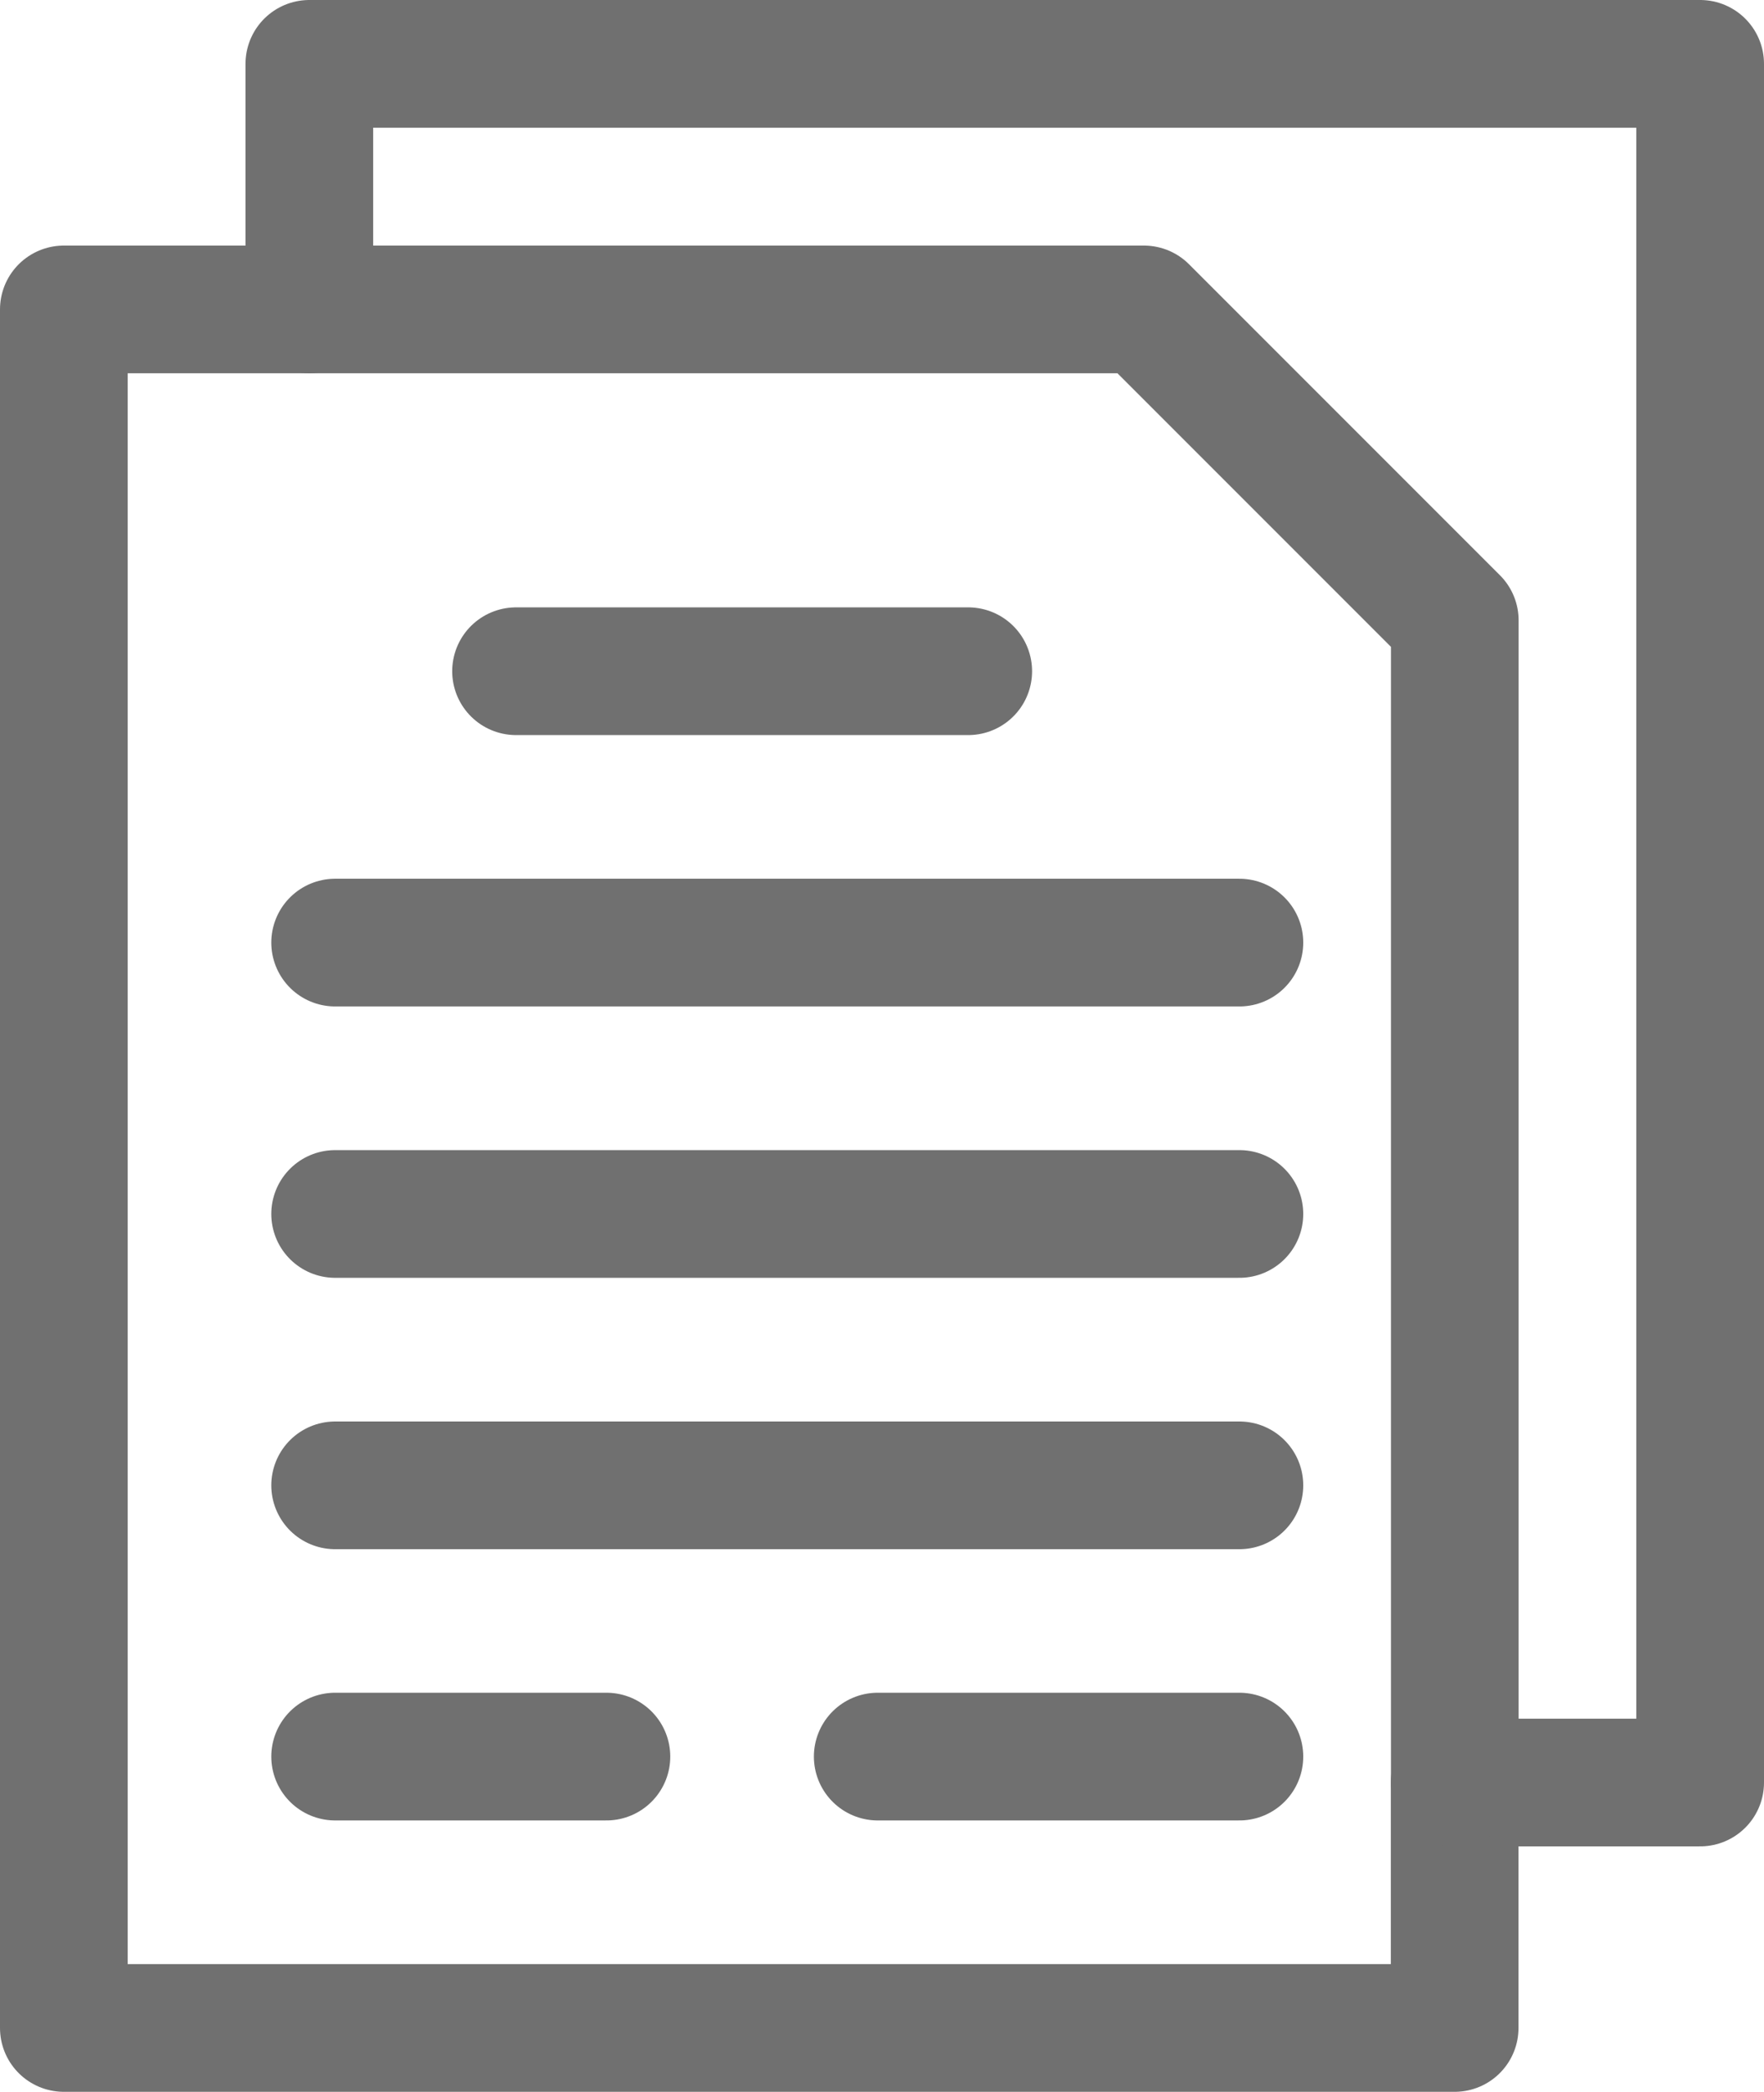 <svg xmlns="http://www.w3.org/2000/svg" width="13.817" height="16.38" viewBox="0 0 13.817 16.38">
  <g id="iconfinder_content-form-contract-article-paper_3209382" transform="translate(0.5 0.5)">
    <path id="Path_124" data-name="Path 124" d="M5,2.923V16.38H15.894V14.458h1.923V1H6.923V2.923Z" transform="translate(-5 -1)" fill="none" stroke="#707070" stroke-linecap="round" stroke-linejoin="round" stroke-miterlimit="10" stroke-width="1"/>
    <path id="Path_126" data-name="Path 126" d="M19.972,18.535v-9.1L17.537,7H11" transform="translate(-9.077 -5.077)" fill="none" stroke="#707070" stroke-linecap="round" stroke-linejoin="round" stroke-miterlimit="10" stroke-width="1"/>
    <line id="Line_29" data-name="Line 29" x1="7.083" transform="translate(2.125 6.881)" fill="none" stroke="#707070" stroke-linecap="round" stroke-linejoin="round" stroke-miterlimit="10" stroke-width="1"/>
    <line id="Line_30" data-name="Line 30" x1="7.083" transform="translate(2.125 9.006)" fill="none" stroke="#707070" stroke-linecap="round" stroke-linejoin="round" stroke-miterlimit="10" stroke-width="1"/>
    <line id="Line_31" data-name="Line 31" x1="7.083" transform="translate(2.125 11.131)" fill="none" stroke="#707070" stroke-linecap="round" stroke-linejoin="round" stroke-miterlimit="10" stroke-width="1"/>
    <line id="Line_32" data-name="Line 32" x1="2.125" transform="translate(2.125 13.255)" fill="none" stroke="#707070" stroke-linecap="round" stroke-linejoin="round" stroke-miterlimit="10" stroke-width="1"/>
    <line id="Line_33" data-name="Line 33" x1="2.833" transform="translate(6.375 13.255)" fill="none" stroke="#707070" stroke-linecap="round" stroke-linejoin="round" stroke-miterlimit="10" stroke-width="1"/>
    <line id="Line_34" data-name="Line 34" x1="3.542" transform="translate(3.542 4.756)" fill="none" stroke="#707070" stroke-linecap="round" stroke-linejoin="round" stroke-miterlimit="10" stroke-width="1"/>
  </g>
</svg>
